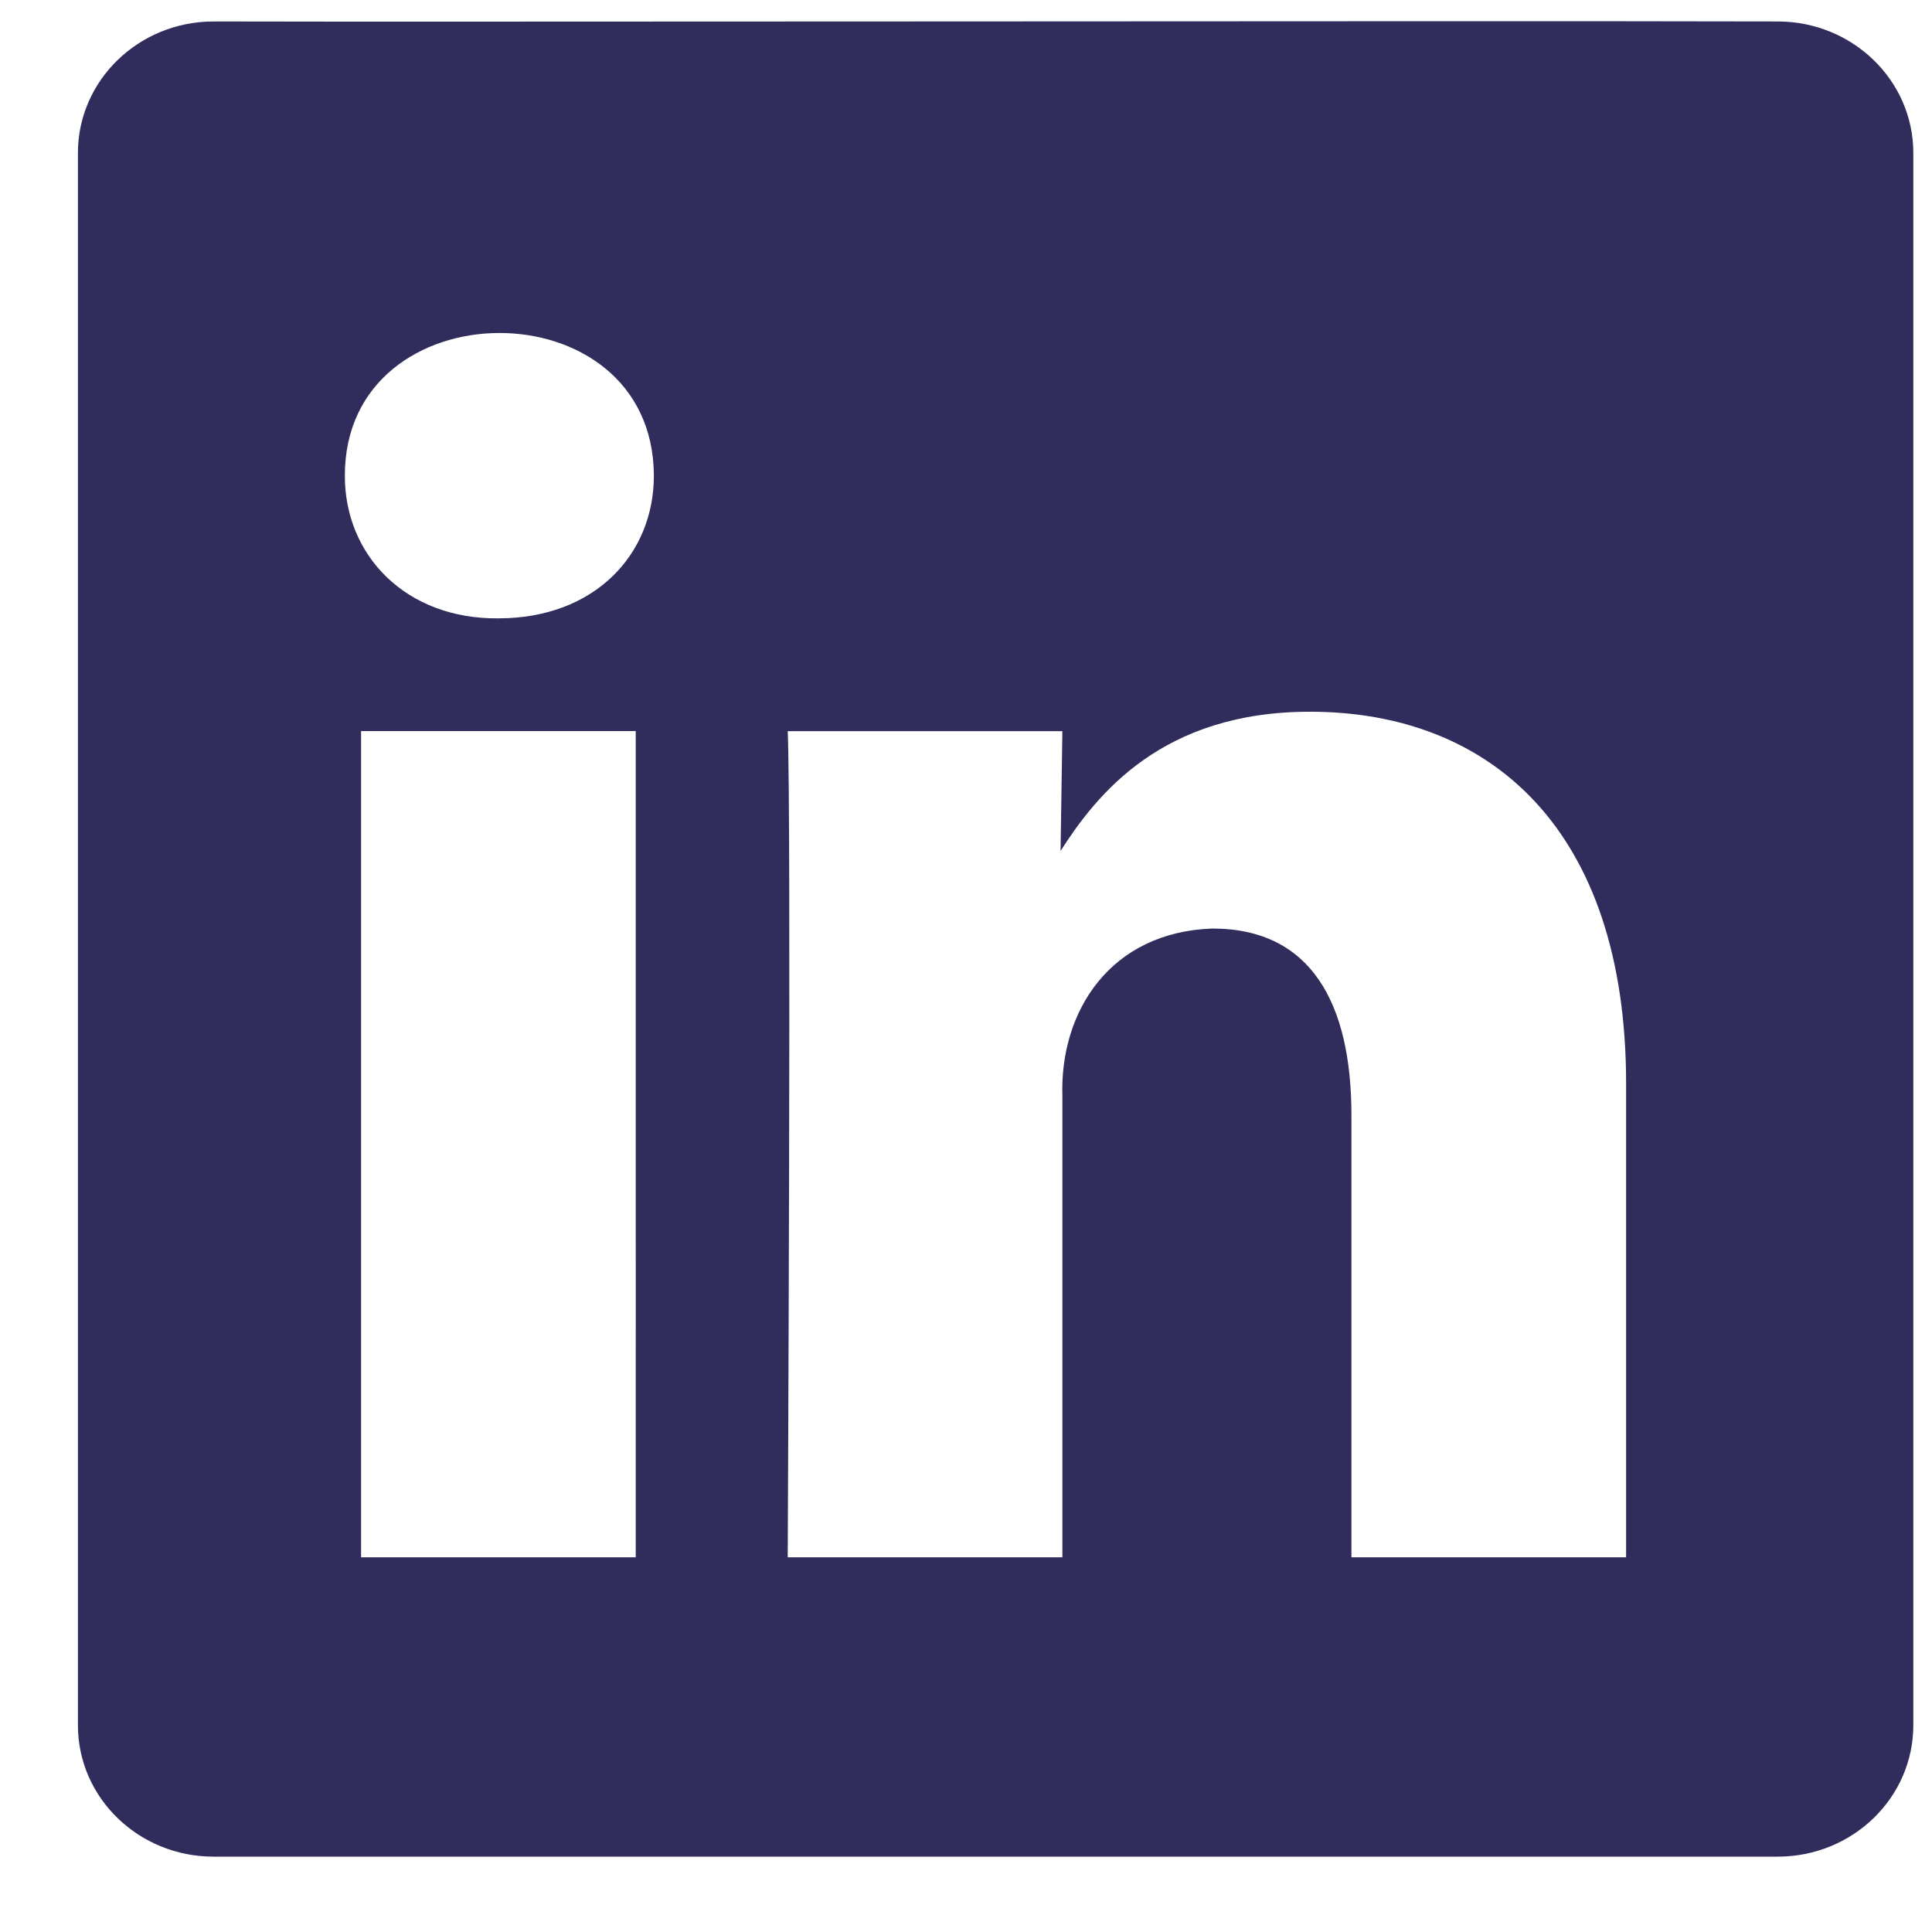 <svg width="18" height="18" viewBox="0 0 18 18" fill="none" xmlns="http://www.w3.org/2000/svg">
<path fill-rule="evenodd" clip-rule="evenodd" d="M8.354 0.2C11.624 0.198 15.135 0.196 16.562 0.2C17.26 0.2 17.826 0.749 17.826 1.425V16.073C17.826 16.75 17.26 17.298 16.562 17.298H1.99C1.292 17.298 0.726 16.75 0.726 16.074V1.425C0.726 0.749 1.292 0.2 1.99 0.2C3.015 0.203 5.599 0.201 8.354 0.2ZM9.898 10.211V14.509H7.339C7.339 14.509 7.373 7.534 7.339 6.812H9.898L9.881 7.928C10.218 7.402 10.824 6.631 12.204 6.631C13.888 6.631 15.15 7.731 15.15 10.095V14.509H12.591V10.391C12.591 9.356 12.221 8.651 11.295 8.651C10.345 8.684 9.873 9.421 9.898 10.211ZM5.923 6.811V11.171C5.924 11.623 5.923 12.375 5.923 13.089C5.923 13.635 5.923 14.159 5.923 14.509H3.364V6.811H5.923ZM6.092 4.431C6.092 5.17 5.536 5.761 4.644 5.761C3.782 5.77 3.211 5.175 3.213 4.431C3.211 2.669 6.084 2.65 6.092 4.431Z" fill="#302D5C"/>
</svg>
